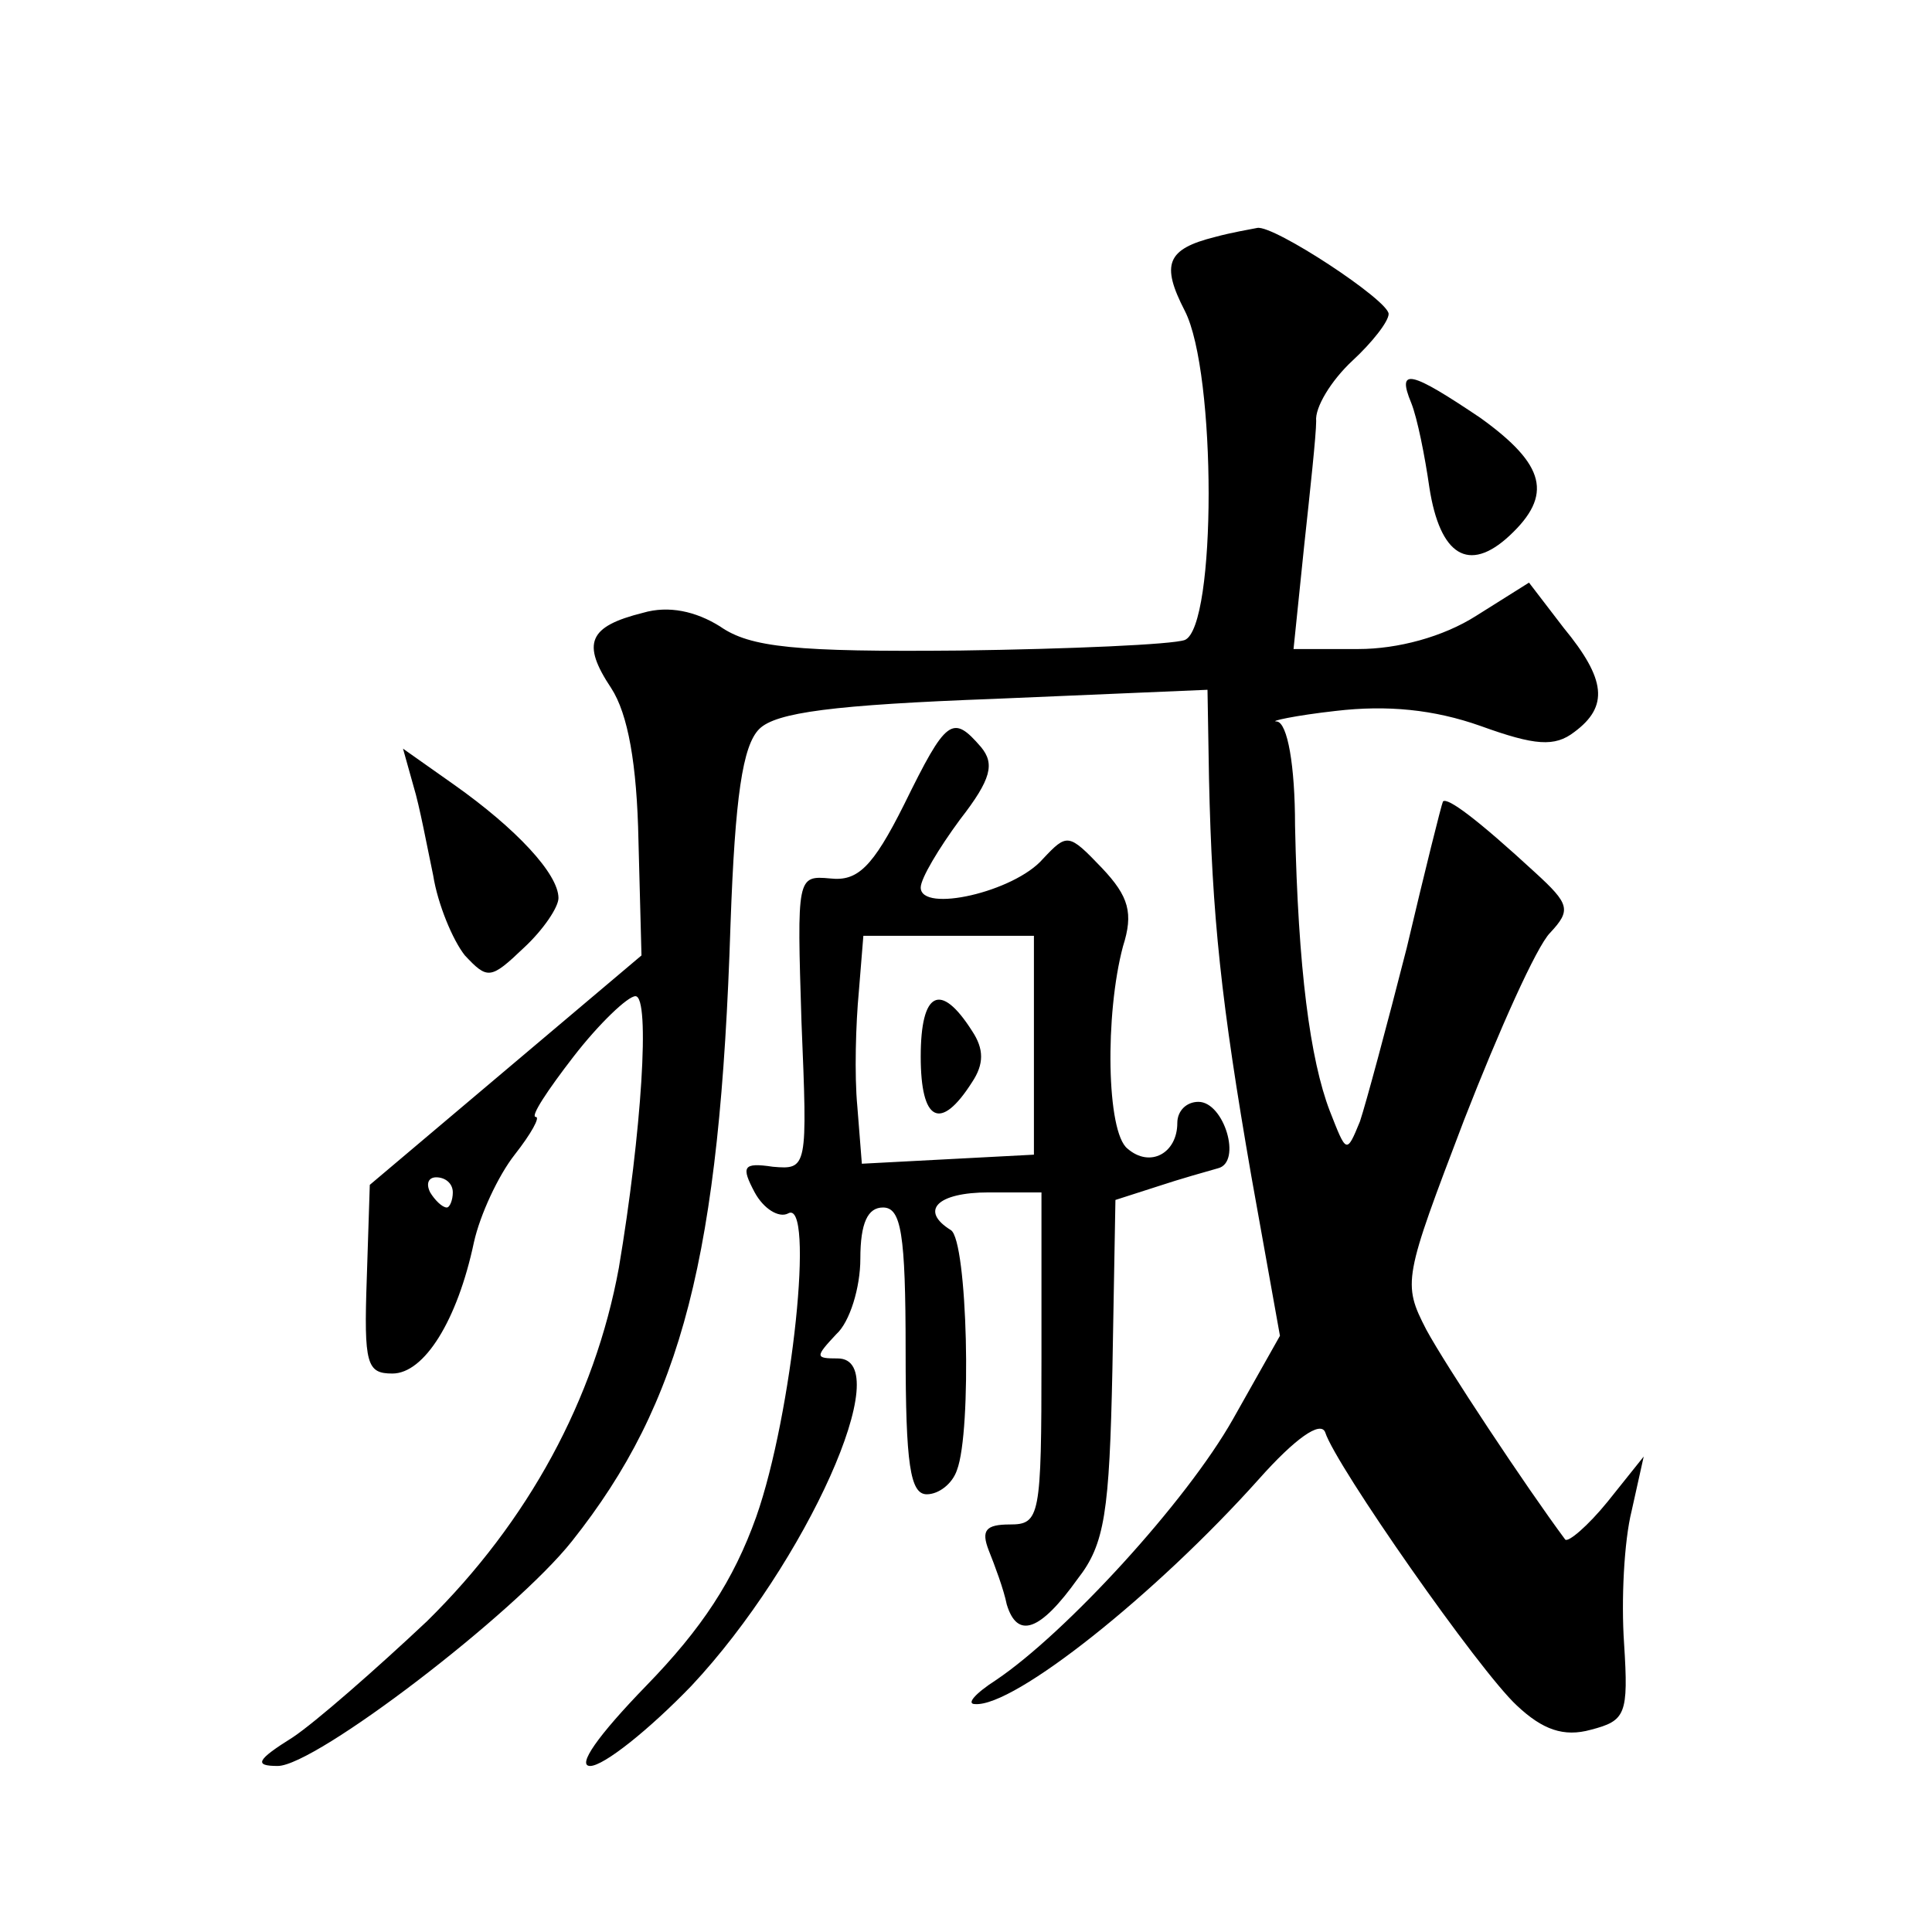 <?xml version="1.0" standalone="no"?>
<!DOCTYPE svg PUBLIC "-//W3C//DTD SVG 20010904//EN"
 "http://www.w3.org/TR/2001/REC-SVG-20010904/DTD/svg10.dtd">
<svg version="1.0" xmlns="http://www.w3.org/2000/svg"
 width="128pt" height="128pt" viewBox="0 0 128 128"
 preserveAspectRatio="xMidYMid meet">
<g transform="translate(0,128) scale(0.1,-0.1)"
fill="#0" stroke="none">
<path d="M805 1123 c-32 -8 -36 -18 -20 -49 21 -41 21 -209 0 -218 -8 -3 -76 -6
-149 -7 -109 -1 -139 2 -159 16 -16 10 -34 14 -51 9 -36 -9 -41 -20 -21 -50 11
-17 17 -50 18 -101 l2 -76 -90 -76 -90 -76 -2 -62 c-2 -57 0 -63 17 -63 21 0 43
35 54 87 4 18 16 44 27 58 11 14 17 25 14 25 -4 0 8 18 25 40 17 22 36 40 41 40
10 0 4 -91 -11 -180 -16 -87 -60 -168 -127 -234 -34 -32 -74 -67 -89 -77 -24 -15
-26 -19 -10 -19 25 0 157 101 195 149 73 92 98 189 105 409 3 84 8 118 19 129 11
11 49 16 156 20 l141 6 1 -59 c2 -91 8 -148 28 -263 l19 -106 -31 -55 c-31 -55
-111 -142 -157 -173 -14 -9 -20 -16 -14 -16 26 -2 120 73 188 149 24 27 41 39 44
31 7 -22 102 -158 127 -181 17 -16 31 -21 49 -16 23 6 25 10 22 57 -2 29 0 68 5
88 l8 36 -24 -30 c-13 -16 -26 -27 -28 -25 -26 35 -79 115 -92 139 -16 31 -15 34
25 139 23 59 48 115 57 124 14 15 13 19 -10 40 -38 35 -58 50 -61 47 -1 -2 -12
-46 -24 -97 -13 -51 -27 -103 -31 -115 -9 -22 -9 -21 -20 7 -13 34 -21 94 -23 189
0 40 -5 68 -12 69 -6 0 12 4 39 7 34 4 65 1 96 -10 36 -13 49 -14 62 -4 23 17 21
35 -7 69 l-23 30 -35 -22 c-22 -14 -52 -22 -78 -22 l-43 0 7 68 c4 37 8 74 8 83
-1 9 10 27 24 40 13 12 24 26 24 31 0 9 -76 59 -87 57 -5 -1 -17 -3 -28 -6z m-505
-633 c0 -5 -2 -10 -4 -10 -3 0 -8 5 -11 10 -3 6 -1 10 4 10 6 0 11 -4 11 -10z M935
1013 c4 -10 9 -35 12 -56 7 -45 26 -57 53 -32 29 27 24 47 -19 78 -46 31 -56 34
-46 10z M599 747 c-21 -42 -31 -51 -49 -49 -22 2 -22 1 -19 -95 4 -97 4 -98 -19
-96 -20 3 -21 0 -12 -17 6 -11 16 -17 22 -14 18 11 3 -133 -21 -201 -15 -42 -36
-74 -73 -112 -32 -33 -46 -53 -37 -53 9 0 39 24 67 53 76 81 137 217 97 217 -15
0 -15 1 -1 16 9 8 16 31 16 50 0 24 5 34 15 34 12 0 15 -17 15 -95 0 -75 3 -95
14 -95 8 0 17 7 20 16 10 26 7 152 -4 159 -21 13 -9 25 25 25 l35 0 0 -110 c0 -105
-1 -110 -21 -110 -16 0 -19 -4 -14 -17 4 -10 10 -26 12 -36 7 -23 22 -18 47 17
18 23 21 44 23 139 l2 112 28 9 c15 5 33 10 40 12 16 4 4 44 -13 44 -8 0 -14 -6
-14 -14 0 -20 -18 -30 -33 -17 -14 11 -15 89 -3 134 7 22 4 33 -14 52 -22 23 -23
23 -39 6 -19 -22 -81 -36 -81 -19 0 6 12 26 26 45 21 27 23 37 14 48 -19 22 -23
19 -51 -38z m86 -159 l0 -73 -57 -3 -57 -3 -3 38 c-2 21 -1 55 1 76 l3 37 57 0
56 0 0 -72z M610 580 c0 -43 13 -50 34 -17 8 12 8 22 0 34 -21 33 -34 26 -34 -17z
M274 759 c4 -13 9 -40 13 -59 3 -19 13 -43 21 -53 15 -16 17 -16 39 5 13 12 23
27 23 33 0 16 -28 46 -69 75 l-34 24 7 -25z"/>
</g>
</svg>
